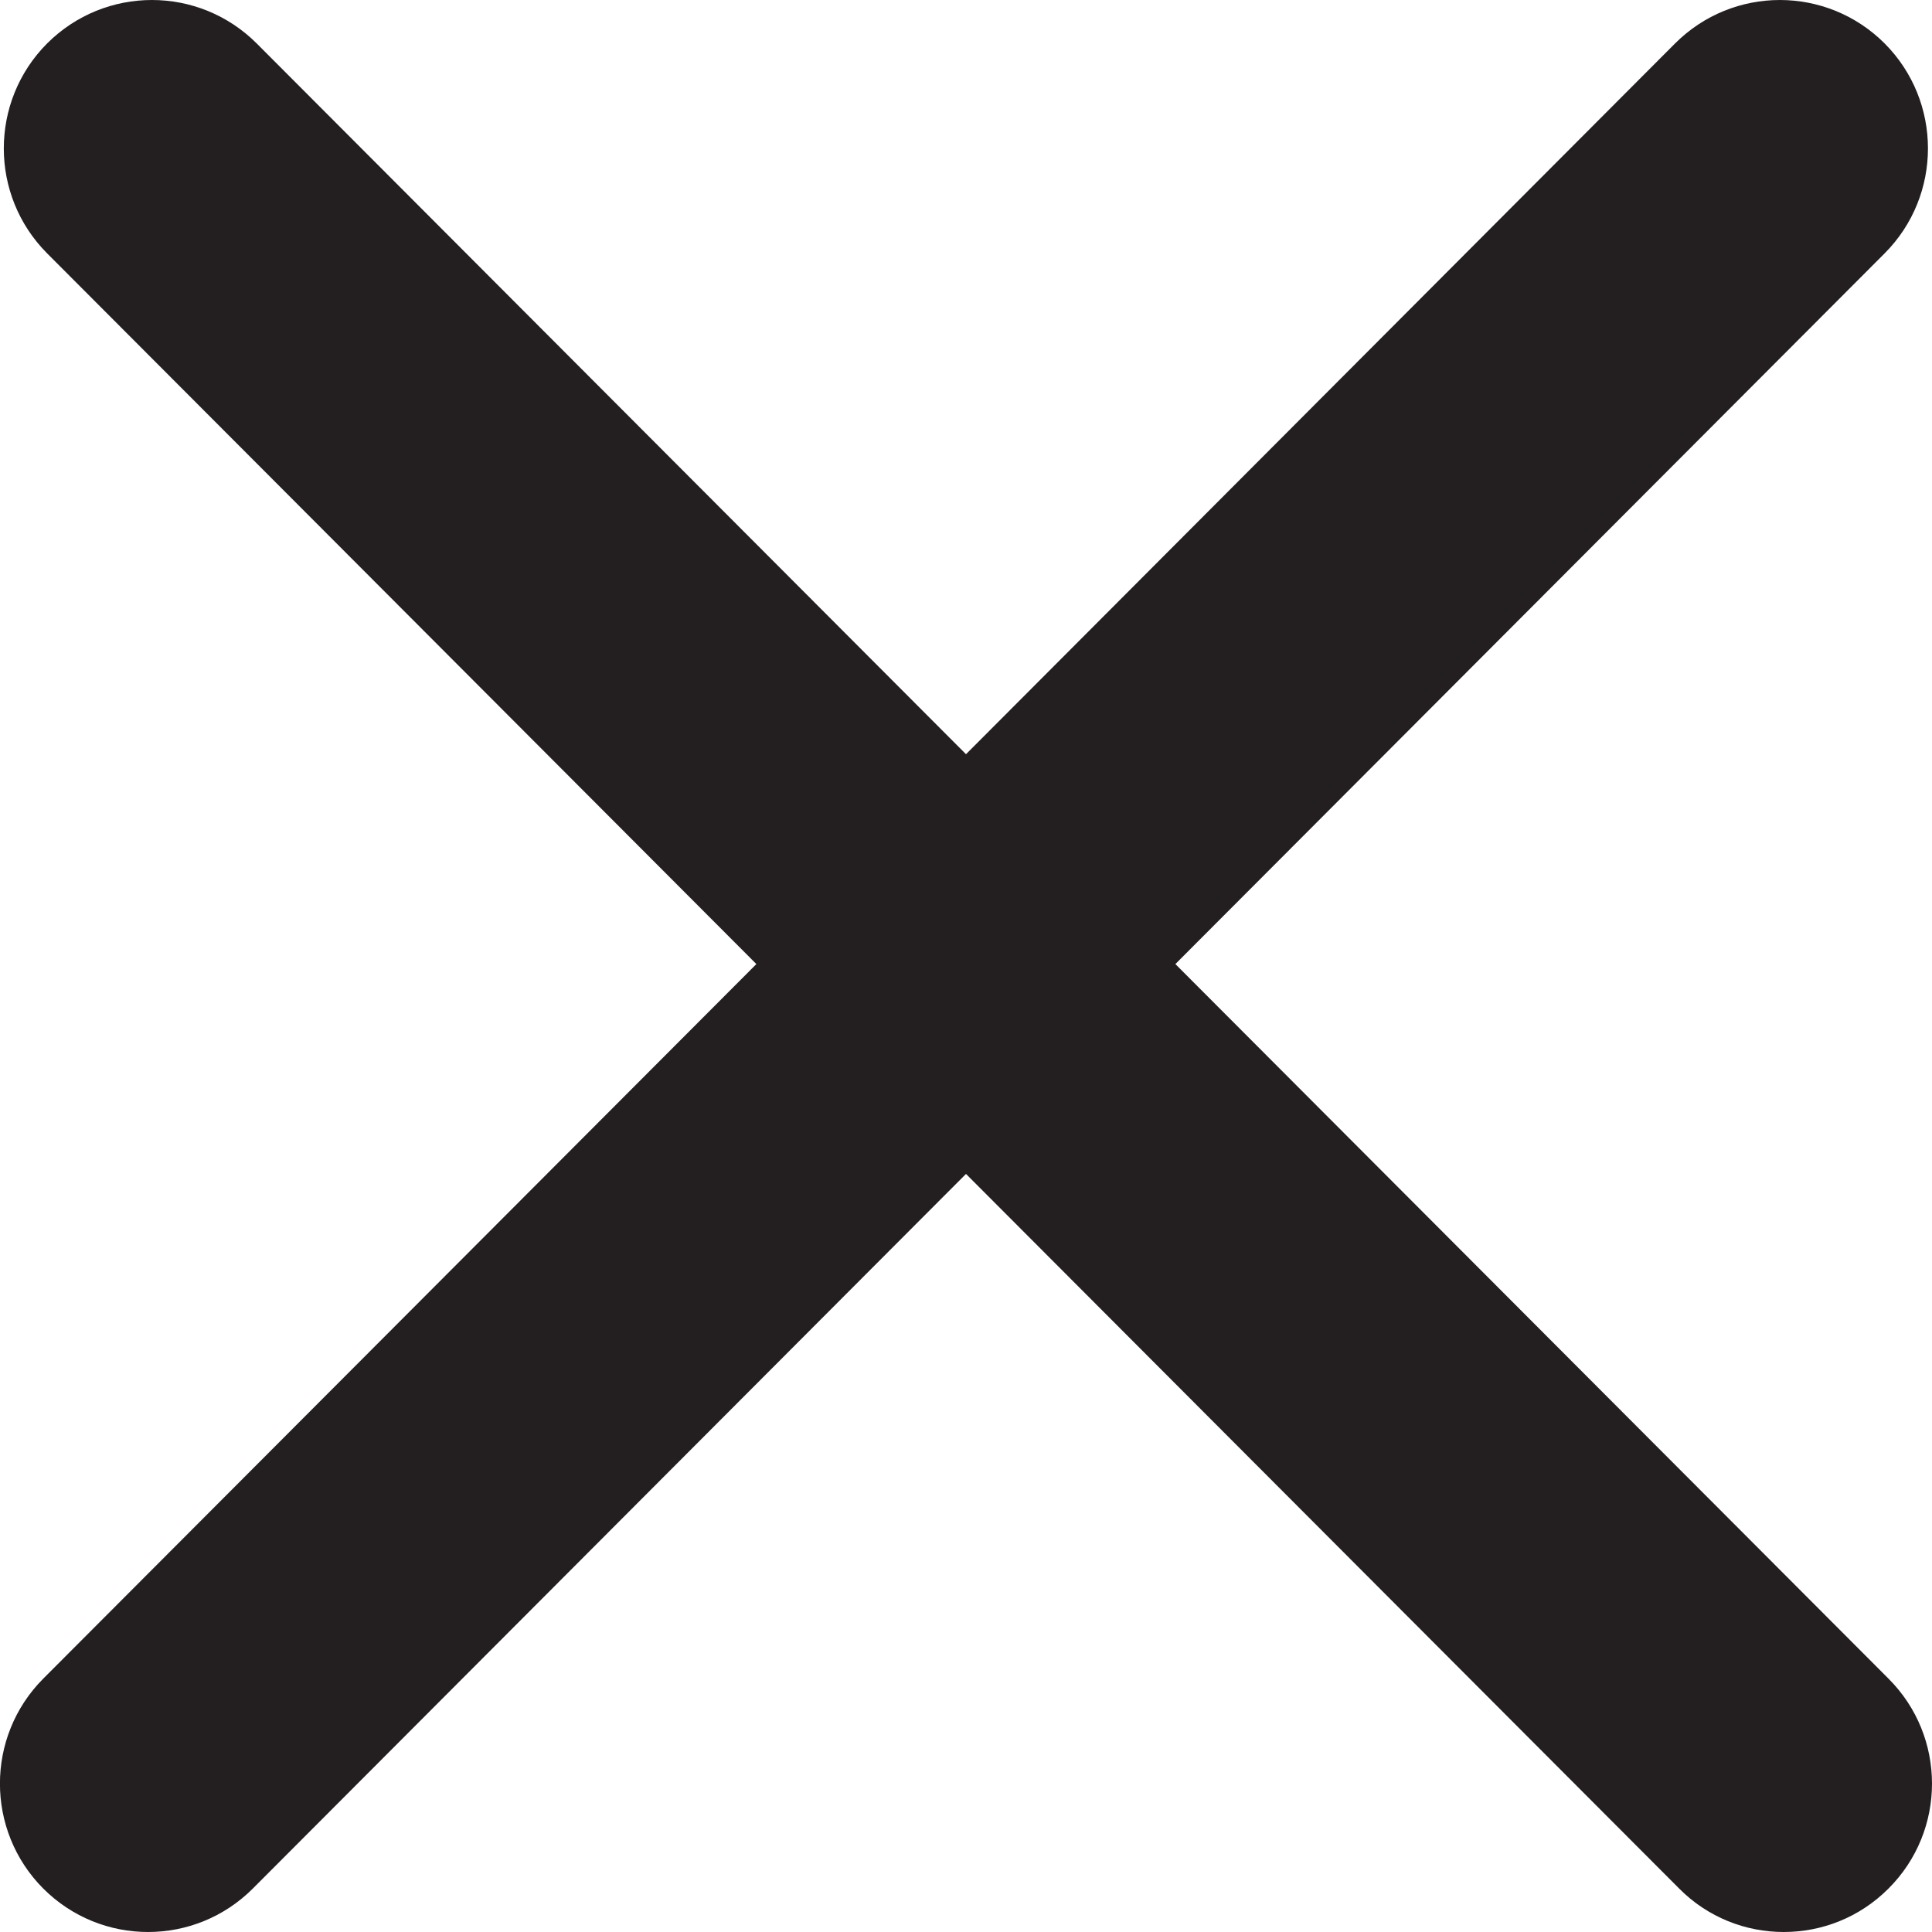 <svg width="8" height="8" viewBox="0 0 8 8" fill="none" xmlns="http://www.w3.org/2000/svg">
<path d="M0.179 6.951L3.132 3.992L0.195 1.049C-0.044 0.809 -0.044 0.42 0.195 0.18C0.435 -0.06 0.823 -0.06 1.063 0.18L4 3.123L6.936 0.18C7.176 -0.06 7.564 -0.06 7.804 0.18C8.043 0.42 8.043 0.809 7.804 1.049L4.867 3.992L7.82 6.951C8.06 7.191 8.06 7.58 7.82 7.82C7.7 7.94 7.544 8 7.386 8C7.229 8 7.072 7.94 6.953 7.82L4 4.861L1.047 7.82C0.927 7.94 0.77 8 0.613 8C0.456 8 0.299 7.94 0.179 7.82C-0.06 7.58 -0.06 7.191 0.179 6.951Z" fill="#231F20"/>
</svg>
